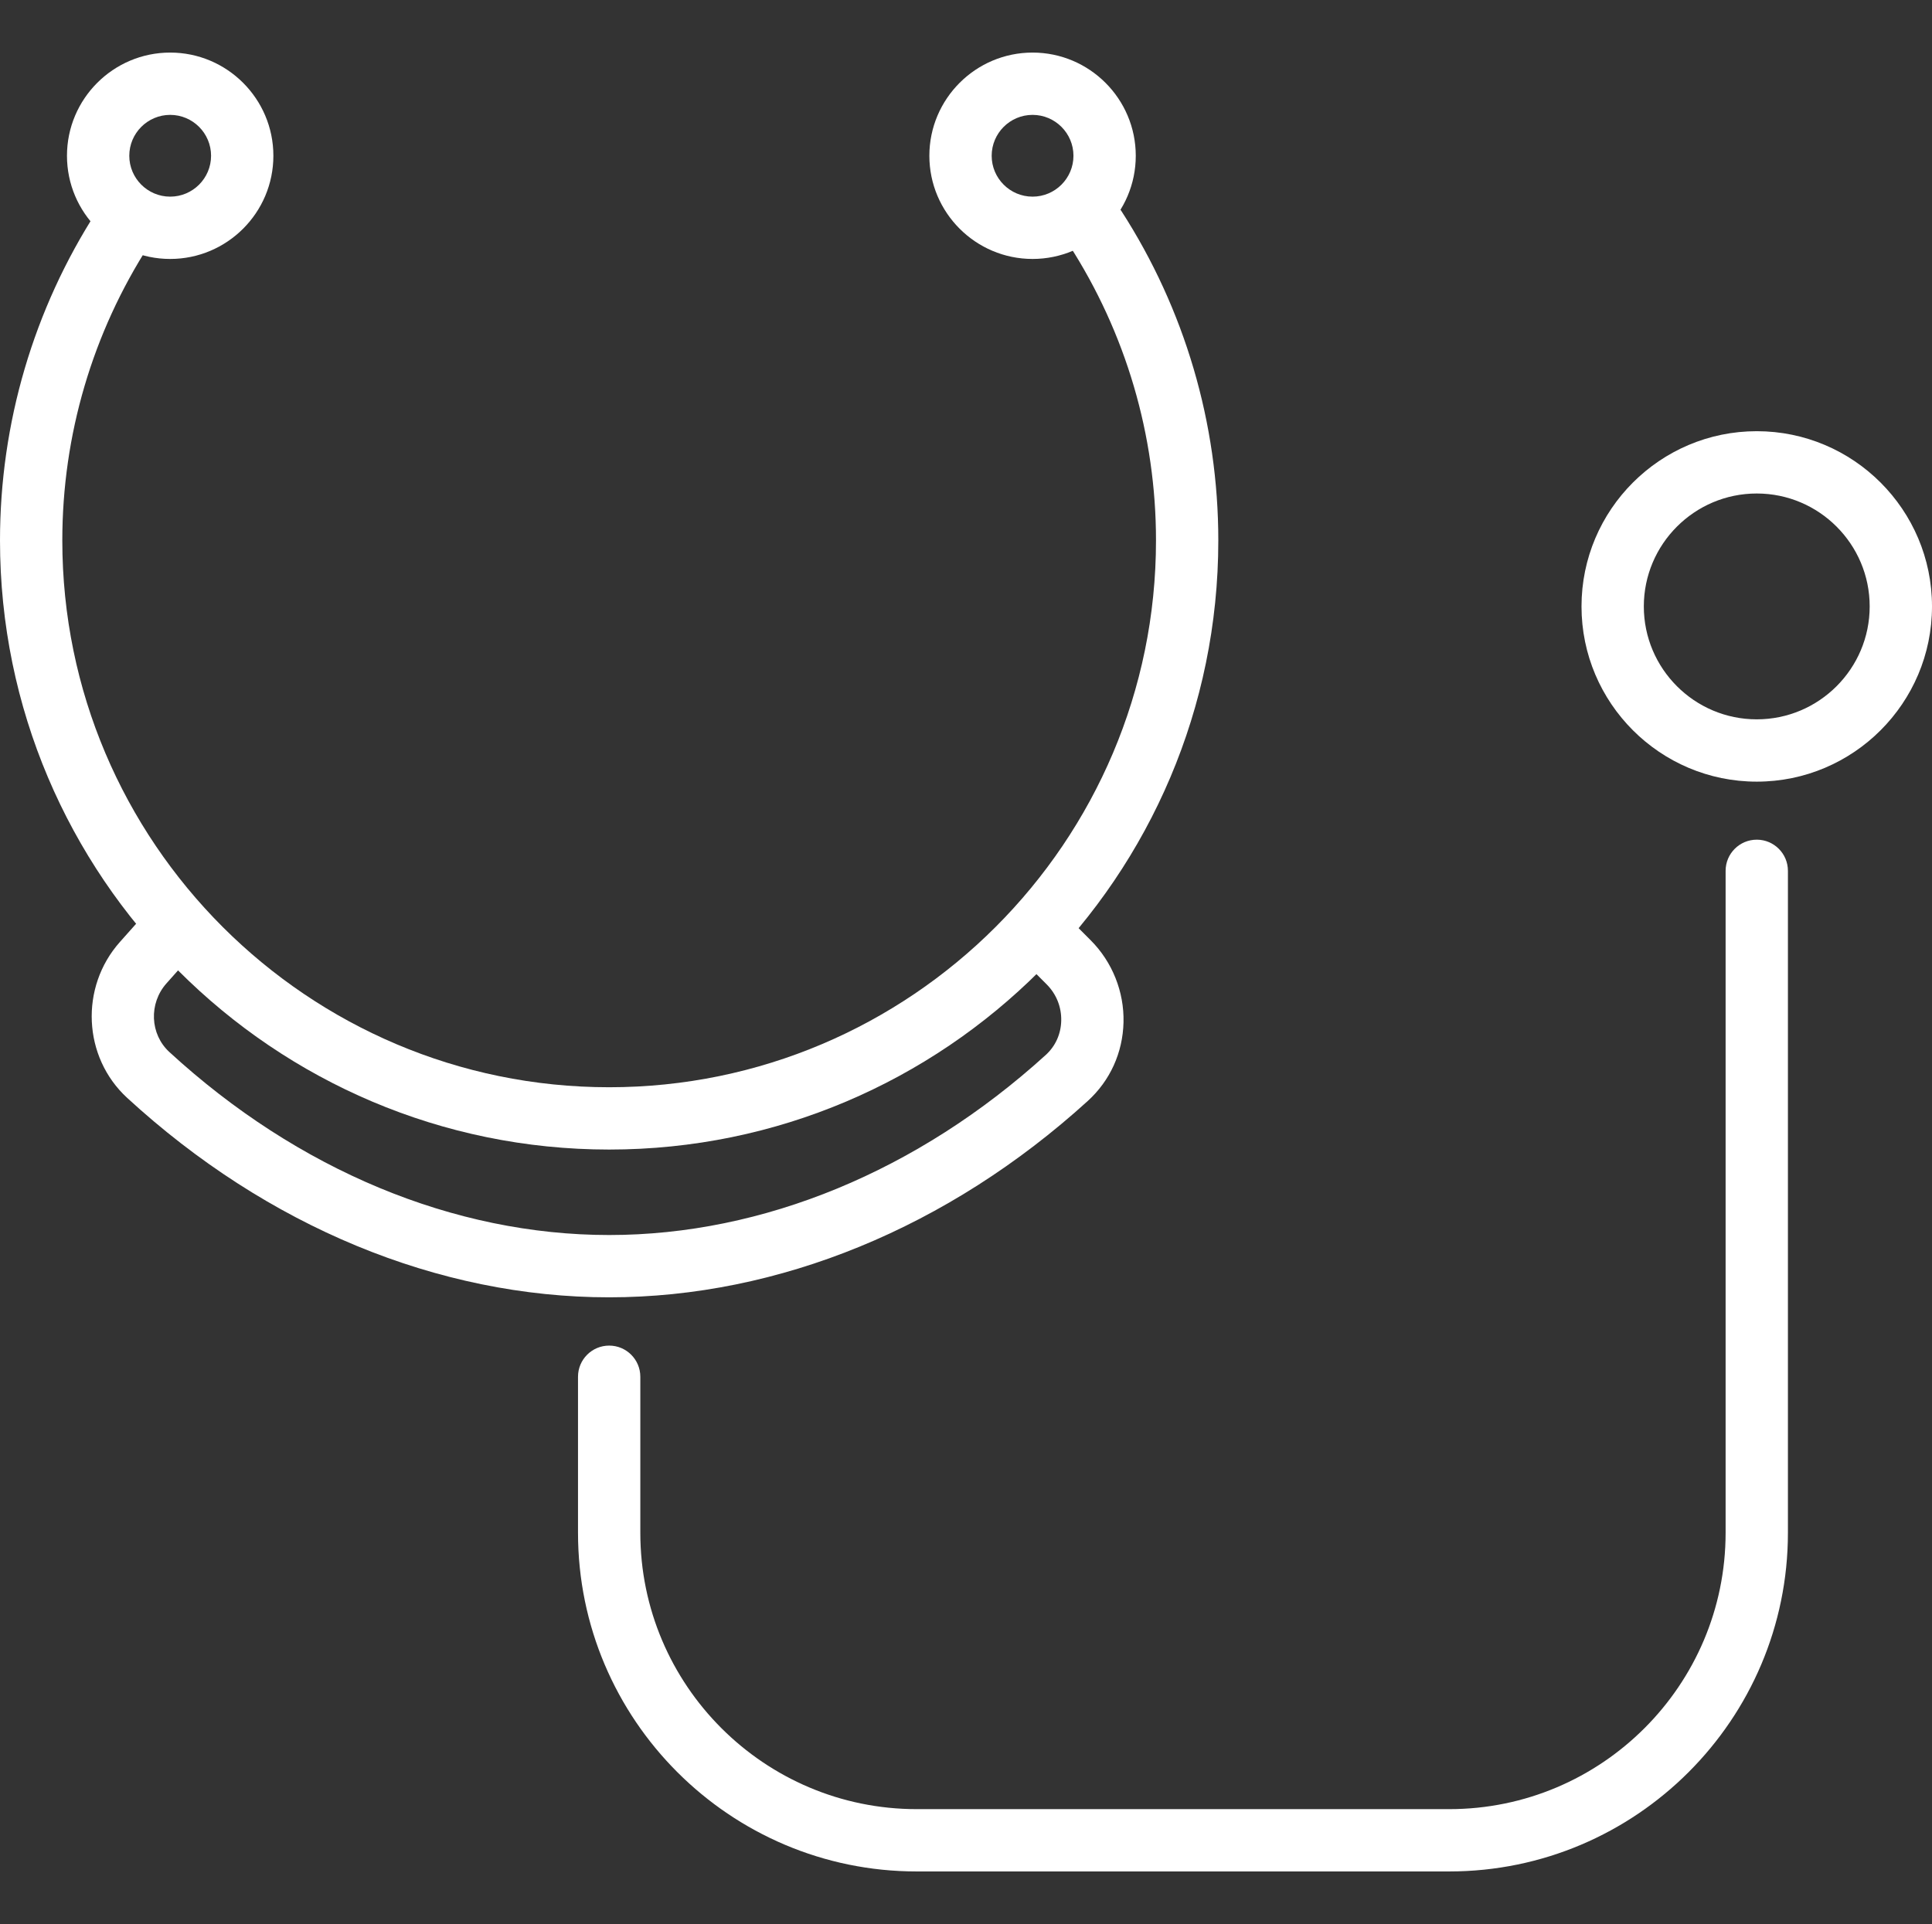 <?xml version="1.0" encoding="UTF-8"?>
<svg id="_レイヤー_1" data-name="レイヤー 1" xmlns="http://www.w3.org/2000/svg" viewBox="0 0 500 498.004">
  <rect x="0" y="0" width="500" height="498.004" fill="#333333" stroke="none"/>
  <defs>
    <style>
      .cls-1 {
        fill: #fff;
      }
    </style>
  </defs>
  <g>
    <path class="cls-1" d="M157.65,297.545C70.721,297.545,0,226.824,0,139.895,0,109.556,8.68,80.059,25.101,54.593c2.412-3.743,7.411-4.817,11.146-2.407,3.743,2.414,4.821,7.404,2.407,11.145-14.739,22.856-22.528,49.332-22.528,76.564,0,78.035,63.488,141.523,141.523,141.523s141.523-63.488,141.523-141.523c0-27.232-7.789-53.708-22.528-76.564-2.414-3.741-1.336-8.731,2.407-11.145,3.735-2.409,8.732-1.336,11.146,2.407,16.422,25.466,25.101,54.964,25.101,85.302,0,86.929-70.721,157.65-157.65,157.65Z"/>
    <path class="cls-1" d="M157.65,335.794c-44.218,0-88.517-18.332-124.73-51.617-11.476-10.545-12.316-28.661-1.872-40.38l6.862-7.708c2.961-3.325,8.059-3.615,11.387-.659,3.325,2.963,3.62,8.059.659,11.387l-6.864,7.708c-4.621,5.183-4.289,13.159.74,17.778,33.232,30.544,73.653,47.366,113.819,47.366,39.795,0,79.925-16.554,112.998-46.614,2.495-2.268,3.915-5.404,3.995-8.831.088-3.563-1.253-6.916-3.771-9.44l-7.377-7.389c-3.145-3.152-3.141-8.257.011-11.404,3.152-3.143,8.257-3.141,11.404.011l7.375,7.389c5.579,5.591,8.671,13.325,8.479,21.222-.189,7.877-3.483,15.114-9.269,20.374-36.049,32.764-80.031,50.808-123.846,50.808Z"/>
    <path class="cls-1" d="M454.648,202.317c-25.009,0-45.355-20.345-45.355-45.355,0-25.009,20.345-45.354,45.355-45.354,25.007,0,45.352,20.345,45.352,45.354,0,25.009-20.345,45.355-45.352,45.355ZM454.648,127.735c-16.116,0-29.228,13.112-29.228,29.227s13.112,29.228,29.228,29.228,29.225-13.112,29.225-29.228-13.11-29.227-29.225-29.227Z"/>
    <path class="cls-1" d="M267.228,67.026c-14.727,0-26.71-11.981-26.71-26.708s11.983-26.71,26.71-26.71,26.708,11.983,26.708,26.71-11.981,26.708-26.708,26.708ZM267.228,29.734c-5.836,0-10.583,4.747-10.583,10.583,0,5.834,4.747,10.581,10.583,10.581,5.834,0,10.581-4.747,10.581-10.581,0-5.836-4.748-10.583-10.581-10.583Z"/>
    <path class="cls-1" d="M44.043,67.026c-14.727,0-26.71-11.981-26.71-26.708s11.983-26.71,26.71-26.71,26.707,11.983,26.707,26.71-11.98,26.708-26.707,26.708ZM44.043,29.734c-5.836,0-10.583,4.747-10.583,10.583,0,5.834,4.747,10.581,10.583,10.581,5.834,0,10.581-4.747,10.581-10.581,0-5.836-4.747-10.583-10.581-10.583Z"/>
  </g>
  <path class="cls-1" d="M375.056,484.398h-137.813c-48.333,0-87.655-39.323-87.655-87.656v-40.389c0-4.453,3.611-8.063,8.063-8.063s8.063,3.611,8.063,8.063v40.389c0,39.442,32.087,71.529,71.529,71.529h137.813c39.442,0,71.529-32.087,71.529-71.529v-171.34c0-4.452,3.611-8.063,8.063-8.063,4.452,0,8.063,3.611,8.063,8.063v171.34c0,48.333-39.323,87.656-87.656,87.656Z"/>
</svg>